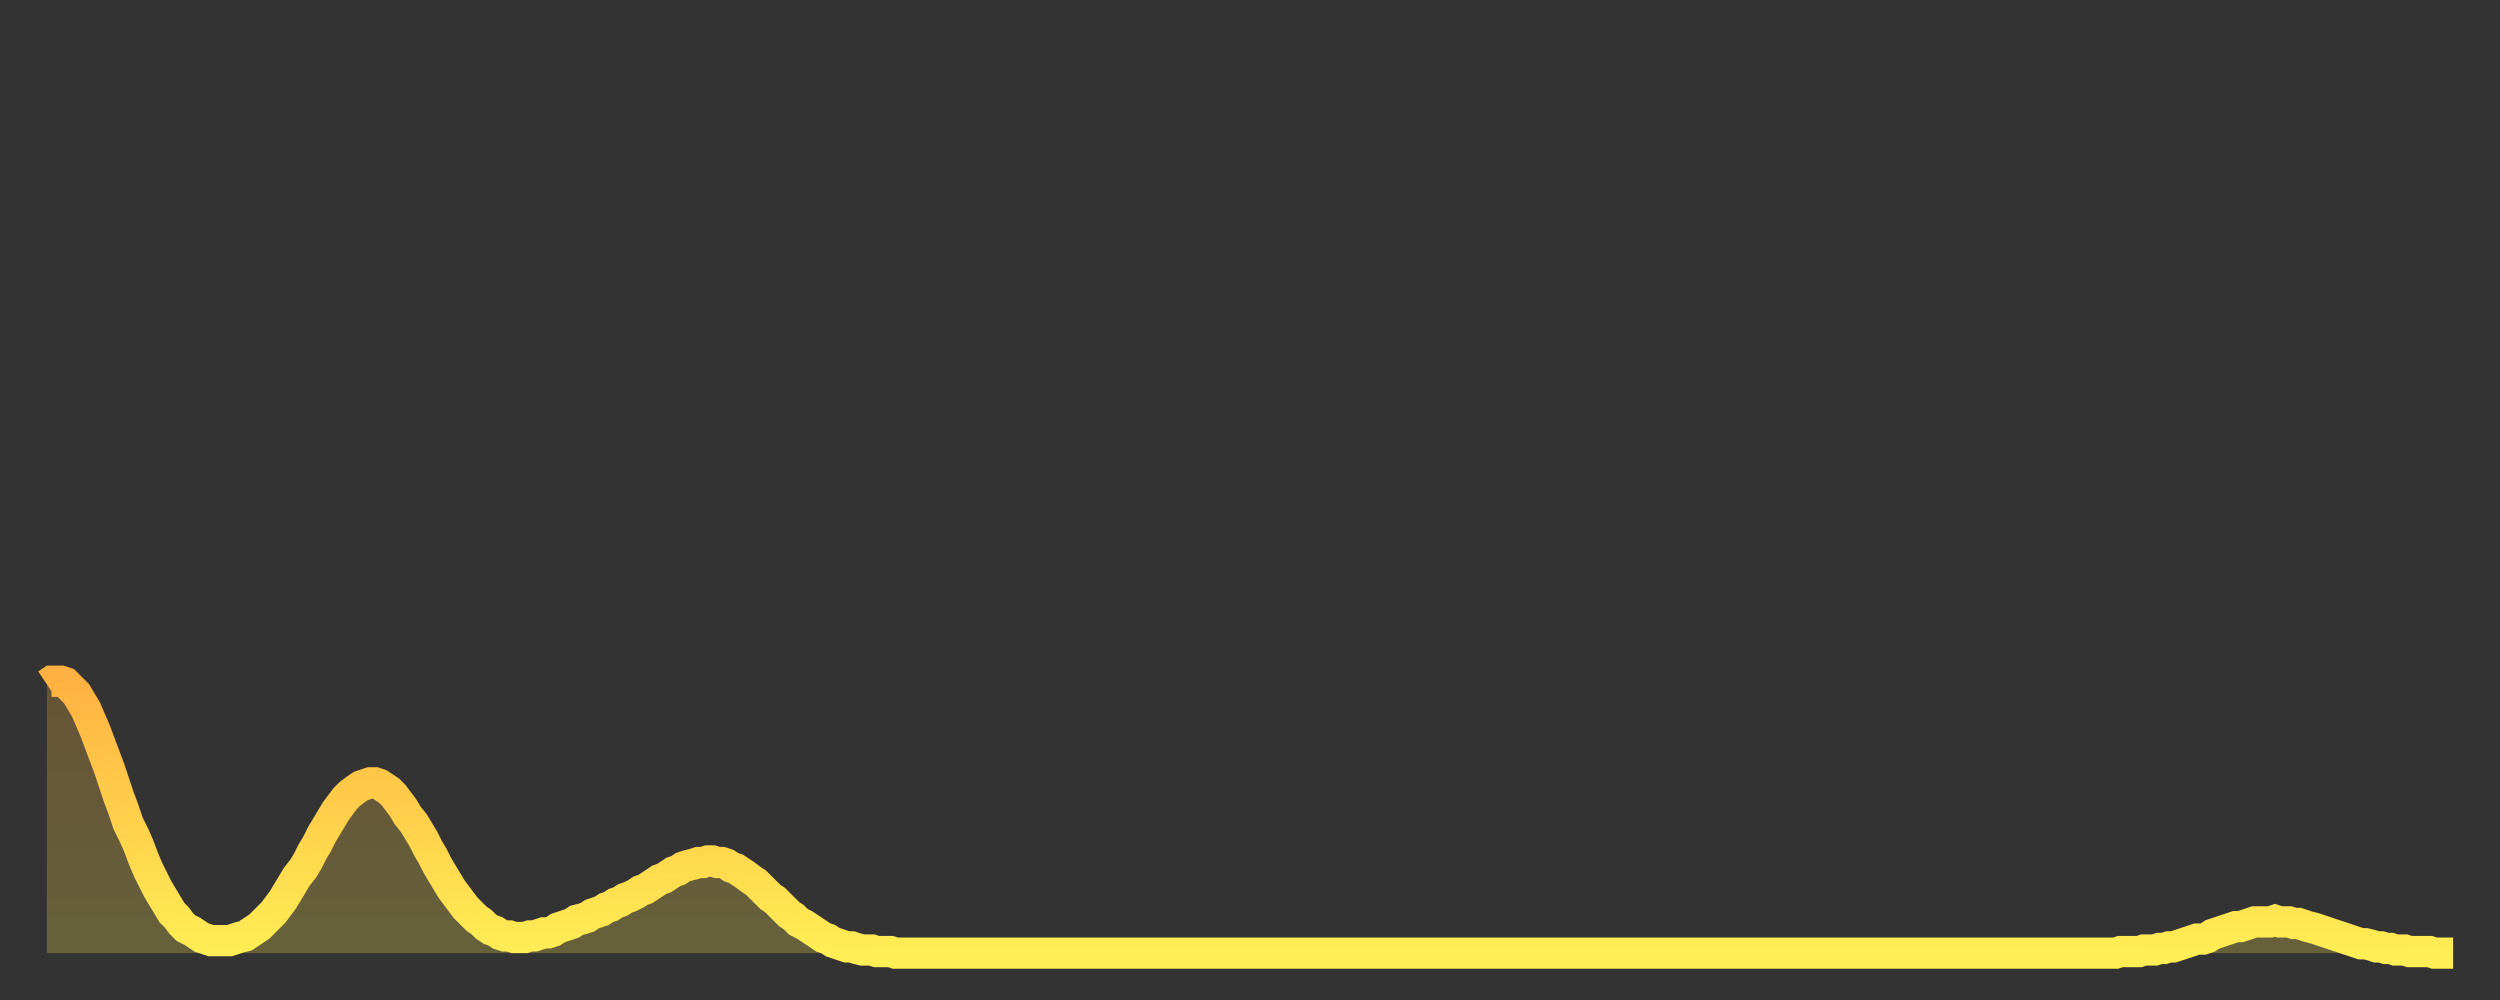 <?xml version="1.0" encoding="utf-8" ?>
<svg baseProfile="full" height="64" version="1.1" width="160" xmlns="http://www.w3.org/2000/svg" xmlns:ev="http://www.w3.org/2001/xml-events" xmlns:xlink="http://www.w3.org/1999/xlink"><rect width="100%" height="100%" fill="#333333" stroke="none"/><defs><linearGradient id="id31332" x1="0" x2="0" y1="0" y2="1"><stop offset="0%" stop-color="#ffb241" /><stop offset="50%" stop-color="#ffd04b" /><stop offset="100%" stop-color="#ffee55" /></linearGradient></defs><g transform="translate(3,3)"><g><path d="M 0.0 40.8 0.3 40.6 0.6 40.6 0.9 40.6 1.2 40.7 1.5 41.0 1.9 41.4 2.2 41.9 2.5 42.4 2.8 43.1 3.1 43.8 3.4 44.6 3.7 45.4 4.0 46.2 4.3 47.1 4.6 48.0 4.9 48.8 5.2 49.7 5.6 50.5 5.9 51.2 6.2 52.0 6.5 52.7 6.8 53.3 7.1 53.9 7.4 54.4 7.7 54.9 8.0 55.4 8.3 55.7 8.6 56.1 8.9 56.4 9.3 56.6 9.6 56.8 9.9 57.0 10.2 57.1 10.5 57.2 10.8 57.2 11.1 57.2 11.4 57.2 11.7 57.2 12.0 57.1 12.3 57.0 12.7 56.9 13.0 56.7 13.3 56.5 13.6 56.3 13.9 56.0 14.2 55.7 14.5 55.4 14.8 55.0 15.1 54.6 15.4 54.1 15.7 53.6 16.0 53.1 16.4 52.6 16.7 52.1 17.0 51.5 17.3 51.0 17.6 50.4 17.9 49.9 18.2 49.4 18.5 48.9 18.8 48.5 19.1 48.1 19.4 47.8 19.8 47.5 20.1 47.3 20.4 47.2 20.7 47.1 21.0 47.1 21.3 47.2 21.6 47.4 21.9 47.6 22.2 47.9 22.5 48.3 22.8 48.7 23.1 49.2 23.5 49.7 23.8 50.2 24.1 50.7 24.4 51.3 24.7 51.8 25.0 52.4 25.3 52.9 25.6 53.4 25.9 53.9 26.2 54.3 26.5 54.7 26.8 55.1 27.2 55.5 27.5 55.8 27.8 56.0 28.1 56.3 28.4 56.5 28.7 56.6 29.0 56.8 29.3 56.9 29.6 56.9 29.9 57.0 30.2 57.0 30.6 57.0 30.9 56.9 31.2 56.9 31.5 56.8 31.8 56.7 32.1 56.7 32.4 56.6 32.7 56.4 33.0 56.3 33.3 56.2 33.6 56.1 33.9 55.9 34.3 55.8 34.6 55.7 34.9 55.5 35.2 55.4 35.5 55.3 35.8 55.1 36.1 55.0 36.4 54.8 36.7 54.7 37.0 54.5 37.3 54.4 37.7 54.2 38.0 54.0 38.3 53.9 38.6 53.7 38.9 53.5 39.2 53.3 39.5 53.2 39.8 53.0 40.1 52.8 40.4 52.7 40.7 52.5 41.0 52.4 41.4 52.3 41.7 52.2 42.0 52.2 42.3 52.1 42.6 52.1 42.9 52.2 43.2 52.2 43.5 52.3 43.8 52.5 44.1 52.6 44.4 52.8 44.7 53.0 45.1 53.3 45.4 53.5 45.7 53.8 46.0 54.1 46.3 54.4 46.6 54.6 46.9 54.9 47.2 55.2 47.5 55.5 47.8 55.7 48.1 56.0 48.5 56.2 48.8 56.4 49.1 56.6 49.4 56.8 49.7 57.0 50.0 57.1 50.3 57.3 50.6 57.4 50.9 57.5 51.2 57.6 51.5 57.6 51.8 57.7 52.2 57.8 52.5 57.8 52.8 57.8 53.1 57.9 53.4 57.9 53.7 57.9 54.0 57.9 54.3 58.0 54.6 58.0 54.9 58.0 55.2 58.0 55.6 58.0 55.9 58.0 56.2 58.0 56.5 58.0 56.8 58.0 57.1 58.0 57.4 58.0 57.7 58.0 58.0 58.0 58.3 58.0 58.6 58.0 58.9 58.0 59.3 58.0 59.6 58.0 59.9 58.0 60.2 58.0 60.5 58.0 60.8 58.0 61.1 58.0 61.4 58.0 61.7 58.0 62.0 58.0 62.3 58.0 62.6 58.0 63.0 58.0 63.3 58.0 63.6 58.0 63.9 58.0 64.2 58.0 64.5 58.0 64.8 58.0 65.1 58.0 65.4 58.0 65.7 58.0 66.0 58.0 66.4 58.0 66.7 58.0 67.0 58.0 67.3 58.0 67.6 58.0 67.9 58.0 68.2 58.0 68.5 58.0 68.8 58.0 69.1 58.0 69.4 58.0 69.7 58.0 70.1 58.0 70.4 58.0 70.7 58.0 71.0 58.0 71.3 58.0 71.6 58.0 71.9 58.0 72.2 58.0 72.5 58.0 72.8 58.0 73.1 58.0 73.5 58.0 73.8 58.0 74.1 58.0 74.4 58.0 74.7 58.0 75.0 58.0 75.3 58.0 75.6 58.0 75.9 58.0 76.2 58.0 76.5 58.0 76.8 58.0 77.2 58.0 77.5 58.0 77.8 58.0 78.1 58.0 78.4 58.0 78.7 58.0 79.0 58.0 79.3 58.0 79.6 58.0 79.9 58.0 80.2 58.0 80.5 58.0 80.9 58.0 81.2 58.0 81.5 58.0 81.8 58.0 82.1 58.0 82.4 58.0 82.7 58.0 83.0 58.0 83.3 58.0 83.6 58.0 83.9 58.0 84.3 58.0 84.6 58.0 84.9 58.0 85.2 58.0 85.5 58.0 85.8 58.0 86.1 58.0 86.4 58.0 86.7 58.0 87.0 58.0 87.3 58.0 87.6 58.0 88.0 58.0 88.3 58.0 88.6 58.0 88.9 58.0 89.2 58.0 89.5 58.0 89.8 58.0 90.1 58.0 90.4 58.0 90.7 58.0 91.0 58.0 91.4 58.0 91.7 58.0 92.0 58.0 92.3 58.0 92.6 58.0 92.9 58.0 93.2 58.0 93.5 58.0 93.8 58.0 94.1 58.0 94.4 58.0 94.7 58.0 95.1 58.0 95.4 58.0 95.7 58.0 96.0 58.0 96.3 58.0 96.6 58.0 96.9 58.0 97.2 58.0 97.5 58.0 97.8 58.0 98.1 58.0 98.4 58.0 98.8 58.0 99.1 58.0 99.4 58.0 99.7 58.0 100.0 58.0 100.3 58.0 100.6 58.0 100.9 58.0 101.2 58.0 101.5 58.0 101.8 58.0 102.2 58.0 102.5 58.0 102.8 58.0 103.1 58.0 103.4 58.0 103.7 58.0 104.0 58.0 104.3 58.0 104.6 58.0 104.9 58.0 105.2 58.0 105.5 58.0 105.9 58.0 106.2 58.0 106.5 58.0 106.8 58.0 107.1 58.0 107.4 58.0 107.7 58.0 108.0 58.0 108.3 58.0 108.6 58.0 108.9 58.0 109.3 58.0 109.6 58.0 109.9 58.0 110.2 58.0 110.5 58.0 110.8 58.0 111.1 58.0 111.4 58.0 111.7 58.0 112.0 58.0 112.3 58.0 112.6 58.0 113.0 58.0 113.3 58.0 113.6 58.0 113.9 58.0 114.2 58.0 114.5 58.0 114.8 58.0 115.1 58.0 115.4 58.0 115.7 58.0 116.0 58.0 116.3 58.0 116.7 58.0 117.0 58.0 117.3 58.0 117.6 58.0 117.9 58.0 118.2 58.0 118.5 58.0 118.8 58.0 119.1 58.0 119.4 58.0 119.7 58.0 120.1 58.0 120.4 58.0 120.7 58.0 121.0 58.0 121.3 58.0 121.6 58.0 121.9 58.0 122.2 58.0 122.5 58.0 122.8 58.0 123.1 58.0 123.4 58.0 123.8 58.0 124.1 58.0 124.4 58.0 124.7 58.0 125.0 58.0 125.3 58.0 125.6 58.0 125.9 58.0 126.2 58.0 126.5 58.0 126.8 58.0 127.2 58.0 127.5 58.0 127.8 58.0 128.1 58.0 128.4 58.0 128.7 58.0 129.0 58.0 129.3 58.0 129.6 58.0 129.9 58.0 130.2 58.0 130.5 58.0 130.9 58.0 131.2 58.0 131.5 58.0 131.8 58.0 132.1 58.0 132.4 58.0 132.7 57.9 133.0 57.9 133.3 57.9 133.6 57.9 133.9 57.9 134.2 57.8 134.6 57.8 134.9 57.8 135.2 57.7 135.5 57.7 135.8 57.6 136.1 57.6 136.4 57.5 136.7 57.4 137.0 57.3 137.3 57.2 137.6 57.1 138.0 57.1 138.3 57.0 138.6 56.8 138.9 56.7 139.2 56.6 139.5 56.5 139.8 56.4 140.1 56.3 140.4 56.3 140.7 56.2 141.0 56.1 141.3 56.0 141.7 56.0 142.0 56.0 142.3 56.0 142.6 55.9 142.9 56.0 143.2 56.0 143.5 56.0 143.8 56.1 144.1 56.1 144.4 56.2 144.7 56.3 145.1 56.4 145.4 56.5 145.7 56.6 146.0 56.7 146.3 56.8 146.6 56.9 146.9 57.0 147.2 57.1 147.5 57.2 147.8 57.3 148.1 57.4 148.4 57.4 148.8 57.5 149.1 57.6 149.4 57.6 149.7 57.7 150.0 57.7 150.3 57.8 150.6 57.8 150.9 57.8 151.2 57.9 151.5 57.9 151.8 57.9 152.1 57.9 152.5 57.9 152.8 58.0 153.1 58.0 153.4 58.0 153.7 58.0 154.0 58.0" fill="none" id="graph-curve" opacity="1" stroke="url(#id31332)" stroke-width="2" /><path d="M 0 58 L 0.0 40.8 0.3 40.6 0.6 40.6 0.9 40.6 1.2 40.7 1.5 41.0 1.9 41.4 2.2 41.9 2.5 42.4 2.8 43.1 3.1 43.8 3.4 44.6 3.7 45.4 4.0 46.2 4.3 47.1 4.6 48.0 4.9 48.8 5.2 49.7 5.6 50.5 5.9 51.2 6.2 52.0 6.5 52.7 6.8 53.3 7.1 53.9 7.4 54.4 7.7 54.9 8.0 55.4 8.3 55.7 8.6 56.1 8.9 56.4 9.3 56.6 9.6 56.8 9.9 57.0 10.2 57.1 10.5 57.2 10.8 57.2 11.1 57.2 11.4 57.2 11.7 57.2 12.0 57.1 12.3 57.0 12.7 56.9 13.0 56.7 13.3 56.5 13.6 56.3 13.9 56.0 14.2 55.7 14.5 55.4 14.8 55.0 15.1 54.6 15.4 54.1 15.7 53.6 16.0 53.1 16.4 52.6 16.7 52.1 17.0 51.5 17.3 51.0 17.6 50.4 17.9 49.9 18.2 49.4 18.5 48.9 18.8 48.5 19.1 48.1 19.4 47.8 19.8 47.5 20.1 47.3 20.4 47.2 20.7 47.1 21.0 47.1 21.3 47.2 21.6 47.4 21.9 47.6 22.2 47.9 22.5 48.3 22.8 48.7 23.1 49.2 23.5 49.7 23.8 50.2 24.1 50.7 24.4 51.3 24.7 51.8 25.0 52.4 25.3 52.9 25.6 53.4 25.9 53.9 26.2 54.3 26.5 54.7 26.8 55.1 27.2 55.5 27.5 55.8 27.8 56.0 28.1 56.3 28.4 56.5 28.7 56.6 29.0 56.8 29.3 56.9 29.6 56.9 29.9 57.0 30.2 57.0 30.6 57.0 30.9 56.9 31.2 56.9 31.5 56.8 31.8 56.7 32.1 56.7 32.4 56.6 32.7 56.4 33.0 56.3 33.3 56.2 33.6 56.1 33.9 55.9 34.3 55.8 34.6 55.7 34.9 55.5 35.2 55.4 35.5 55.3 35.8 55.1 36.1 55.0 36.4 54.8 36.7 54.7 37.0 54.5 37.3 54.4 37.7 54.2 38.0 54.0 38.3 53.9 38.6 53.7 38.9 53.5 39.2 53.3 39.5 53.2 39.8 53.0 40.1 52.8 40.4 52.7 40.7 52.5 41.0 52.4 41.4 52.3 41.7 52.2 42.0 52.2 42.3 52.1 42.6 52.1 42.9 52.2 43.2 52.2 43.5 52.3 43.8 52.5 44.1 52.6 44.4 52.8 44.7 53.0 45.1 53.3 45.4 53.5 45.7 53.8 46.0 54.1 46.3 54.4 46.6 54.6 46.9 54.9 47.2 55.2 47.5 55.5 47.8 55.7 48.1 56.0 48.5 56.2 48.8 56.4 49.1 56.6 49.4 56.8 49.7 57.0 50.0 57.1 50.3 57.3 50.6 57.4 50.9 57.5 51.2 57.6 51.5 57.6 51.8 57.7 52.2 57.8 52.5 57.8 52.8 57.8 53.1 57.9 53.4 57.9 53.7 57.9 54.0 57.9 54.3 58.0 54.6 58.0 54.9 58.0 55.2 58.0 55.6 58.0 55.9 58.0 56.2 58.0 56.5 58.0 56.8 58.0 57.1 58.0 57.4 58.0 57.7 58.0 58.0 58.0 58.3 58.0 58.6 58.0 58.9 58.0 59.3 58.0 59.6 58.0 59.9 58.0 60.2 58.0 60.5 58.0 60.8 58.0 61.1 58.0 61.4 58.0 61.7 58.0 62.0 58.0 62.3 58.0 62.6 58.0 63.0 58.0 63.3 58.0 63.6 58.0 63.9 58.0 64.2 58.0 64.5 58.0 64.8 58.0 65.1 58.0 65.4 58.0 65.7 58.0 66.0 58.0 66.4 58.0 66.7 58.0 67.0 58.0 67.3 58.0 67.6 58.0 67.9 58.0 68.2 58.0 68.5 58.0 68.8 58.0 69.1 58.0 69.4 58.0 69.7 58.0 70.1 58.0 70.4 58.0 70.7 58.0 71.0 58.0 71.3 58.0 71.6 58.0 71.9 58.0 72.2 58.0 72.5 58.0 72.8 58.0 73.1 58.0 73.5 58.0 73.8 58.0 74.1 58.0 74.4 58.0 74.7 58.0 75.0 58.0 75.3 58.0 75.6 58.0 75.9 58.0 76.2 58.0 76.5 58.0 76.8 58.0 77.2 58.0 77.5 58.0 77.8 58.0 78.1 58.0 78.4 58.0 78.7 58.0 79.0 58.0 79.3 58.0 79.6 58.0 79.9 58.0 80.2 58.0 80.5 58.0 80.9 58.0 81.2 58.0 81.5 58.0 81.8 58.0 82.1 58.0 82.4 58.0 82.7 58.0 83.0 58.0 83.3 58.0 83.6 58.0 83.9 58.0 84.3 58.0 84.6 58.0 84.9 58.0 85.2 58.0 85.5 58.0 85.8 58.0 86.1 58.0 86.4 58.0 86.7 58.0 87.0 58.0 87.3 58.0 87.6 58.0 88.0 58.0 88.3 58.0 88.6 58.0 88.9 58.0 89.2 58.0 89.5 58.0 89.8 58.0 90.1 58.0 90.4 58.0 90.7 58.0 91.0 58.0 91.4 58.0 91.7 58.0 92.0 58.0 92.3 58.0 92.6 58.0 92.9 58.0 93.2 58.0 93.5 58.0 93.8 58.0 94.1 58.0 94.4 58.0 94.7 58.0 95.1 58.0 95.4 58.0 95.7 58.0 96.0 58.0 96.3 58.0 96.6 58.0 96.9 58.0 97.2 58.0 97.5 58.0 97.8 58.0 98.1 58.0 98.4 58.0 98.8 58.0 99.1 58.0 99.4 58.0 99.7 58.0 100.0 58.0 100.3 58.0 100.6 58.0 100.9 58.0 101.2 58.0 101.5 58.0 101.8 58.0 102.2 58.0 102.5 58.0 102.8 58.0 103.1 58.0 103.4 58.0 103.7 58.0 104.0 58.0 104.3 58.0 104.6 58.0 104.9 58.0 105.2 58.0 105.5 58.0 105.9 58.0 106.2 58.0 106.5 58.0 106.8 58.0 107.1 58.0 107.4 58.0 107.7 58.0 108.0 58.0 108.3 58.0 108.6 58.0 108.9 58.0 109.3 58.0 109.6 58.0 109.9 58.0 110.2 58.0 110.5 58.0 110.8 58.0 111.1 58.0 111.4 58.0 111.7 58.0 112.0 58.0 112.3 58.0 112.6 58.0 113.0 58.0 113.3 58.0 113.6 58.0 113.9 58.0 114.2 58.0 114.5 58.0 114.8 58.0 115.1 58.0 115.4 58.0 115.7 58.0 116.0 58.0 116.3 58.0 116.7 58.0 117.0 58.0 117.3 58.0 117.6 58.0 117.9 58.0 118.2 58.0 118.5 58.0 118.8 58.0 119.1 58.0 119.4 58.0 119.7 58.0 120.1 58.0 120.4 58.0 120.7 58.0 121.0 58.0 121.3 58.0 121.6 58.0 121.9 58.0 122.2 58.0 122.5 58.0 122.8 58.0 123.1 58.0 123.4 58.0 123.8 58.0 124.1 58.0 124.4 58.0 124.7 58.0 125.0 58.0 125.3 58.0 125.6 58.0 125.9 58.0 126.2 58.0 126.5 58.0 126.8 58.0 127.2 58.0 127.5 58.0 127.8 58.0 128.1 58.0 128.4 58.0 128.7 58.0 129.0 58.0 129.3 58.0 129.6 58.0 129.9 58.0 130.2 58.0 130.5 58.0 130.9 58.0 131.2 58.0 131.5 58.0 131.8 58.0 132.1 58.0 132.4 58.0 132.7 57.9 133.0 57.9 133.3 57.9 133.6 57.9 133.9 57.9 134.2 57.8 134.6 57.8 134.9 57.8 135.2 57.7 135.5 57.7 135.8 57.6 136.1 57.6 136.4 57.5 136.7 57.4 137.0 57.3 137.3 57.2 137.6 57.1 138.0 57.1 138.3 57.0 138.6 56.8 138.9 56.7 139.2 56.6 139.5 56.5 139.8 56.4 140.1 56.3 140.4 56.3 140.7 56.2 141.0 56.1 141.3 56.0 141.7 56.0 142.0 56.0 142.3 56.0 142.6 55.9 142.9 56.0 143.2 56.0 143.5 56.0 143.8 56.1 144.1 56.1 144.4 56.2 144.7 56.3 145.1 56.4 145.4 56.5 145.7 56.6 146.0 56.7 146.3 56.8 146.6 56.9 146.9 57.0 147.2 57.1 147.5 57.2 147.8 57.3 148.1 57.4 148.4 57.4 148.8 57.5 149.1 57.6 149.4 57.6 149.7 57.7 150.0 57.7 150.3 57.8 150.6 57.8 150.9 57.8 151.2 57.9 151.5 57.9 151.8 57.9 152.1 57.9 152.5 57.9 152.8 58.0 153.1 58.0 153.4 58.0 153.7 58.0 154.0 58.0 154 58" fill="url(#id31332)" fill-opacity=".25" id="graph-shadow" /></g></g></svg>